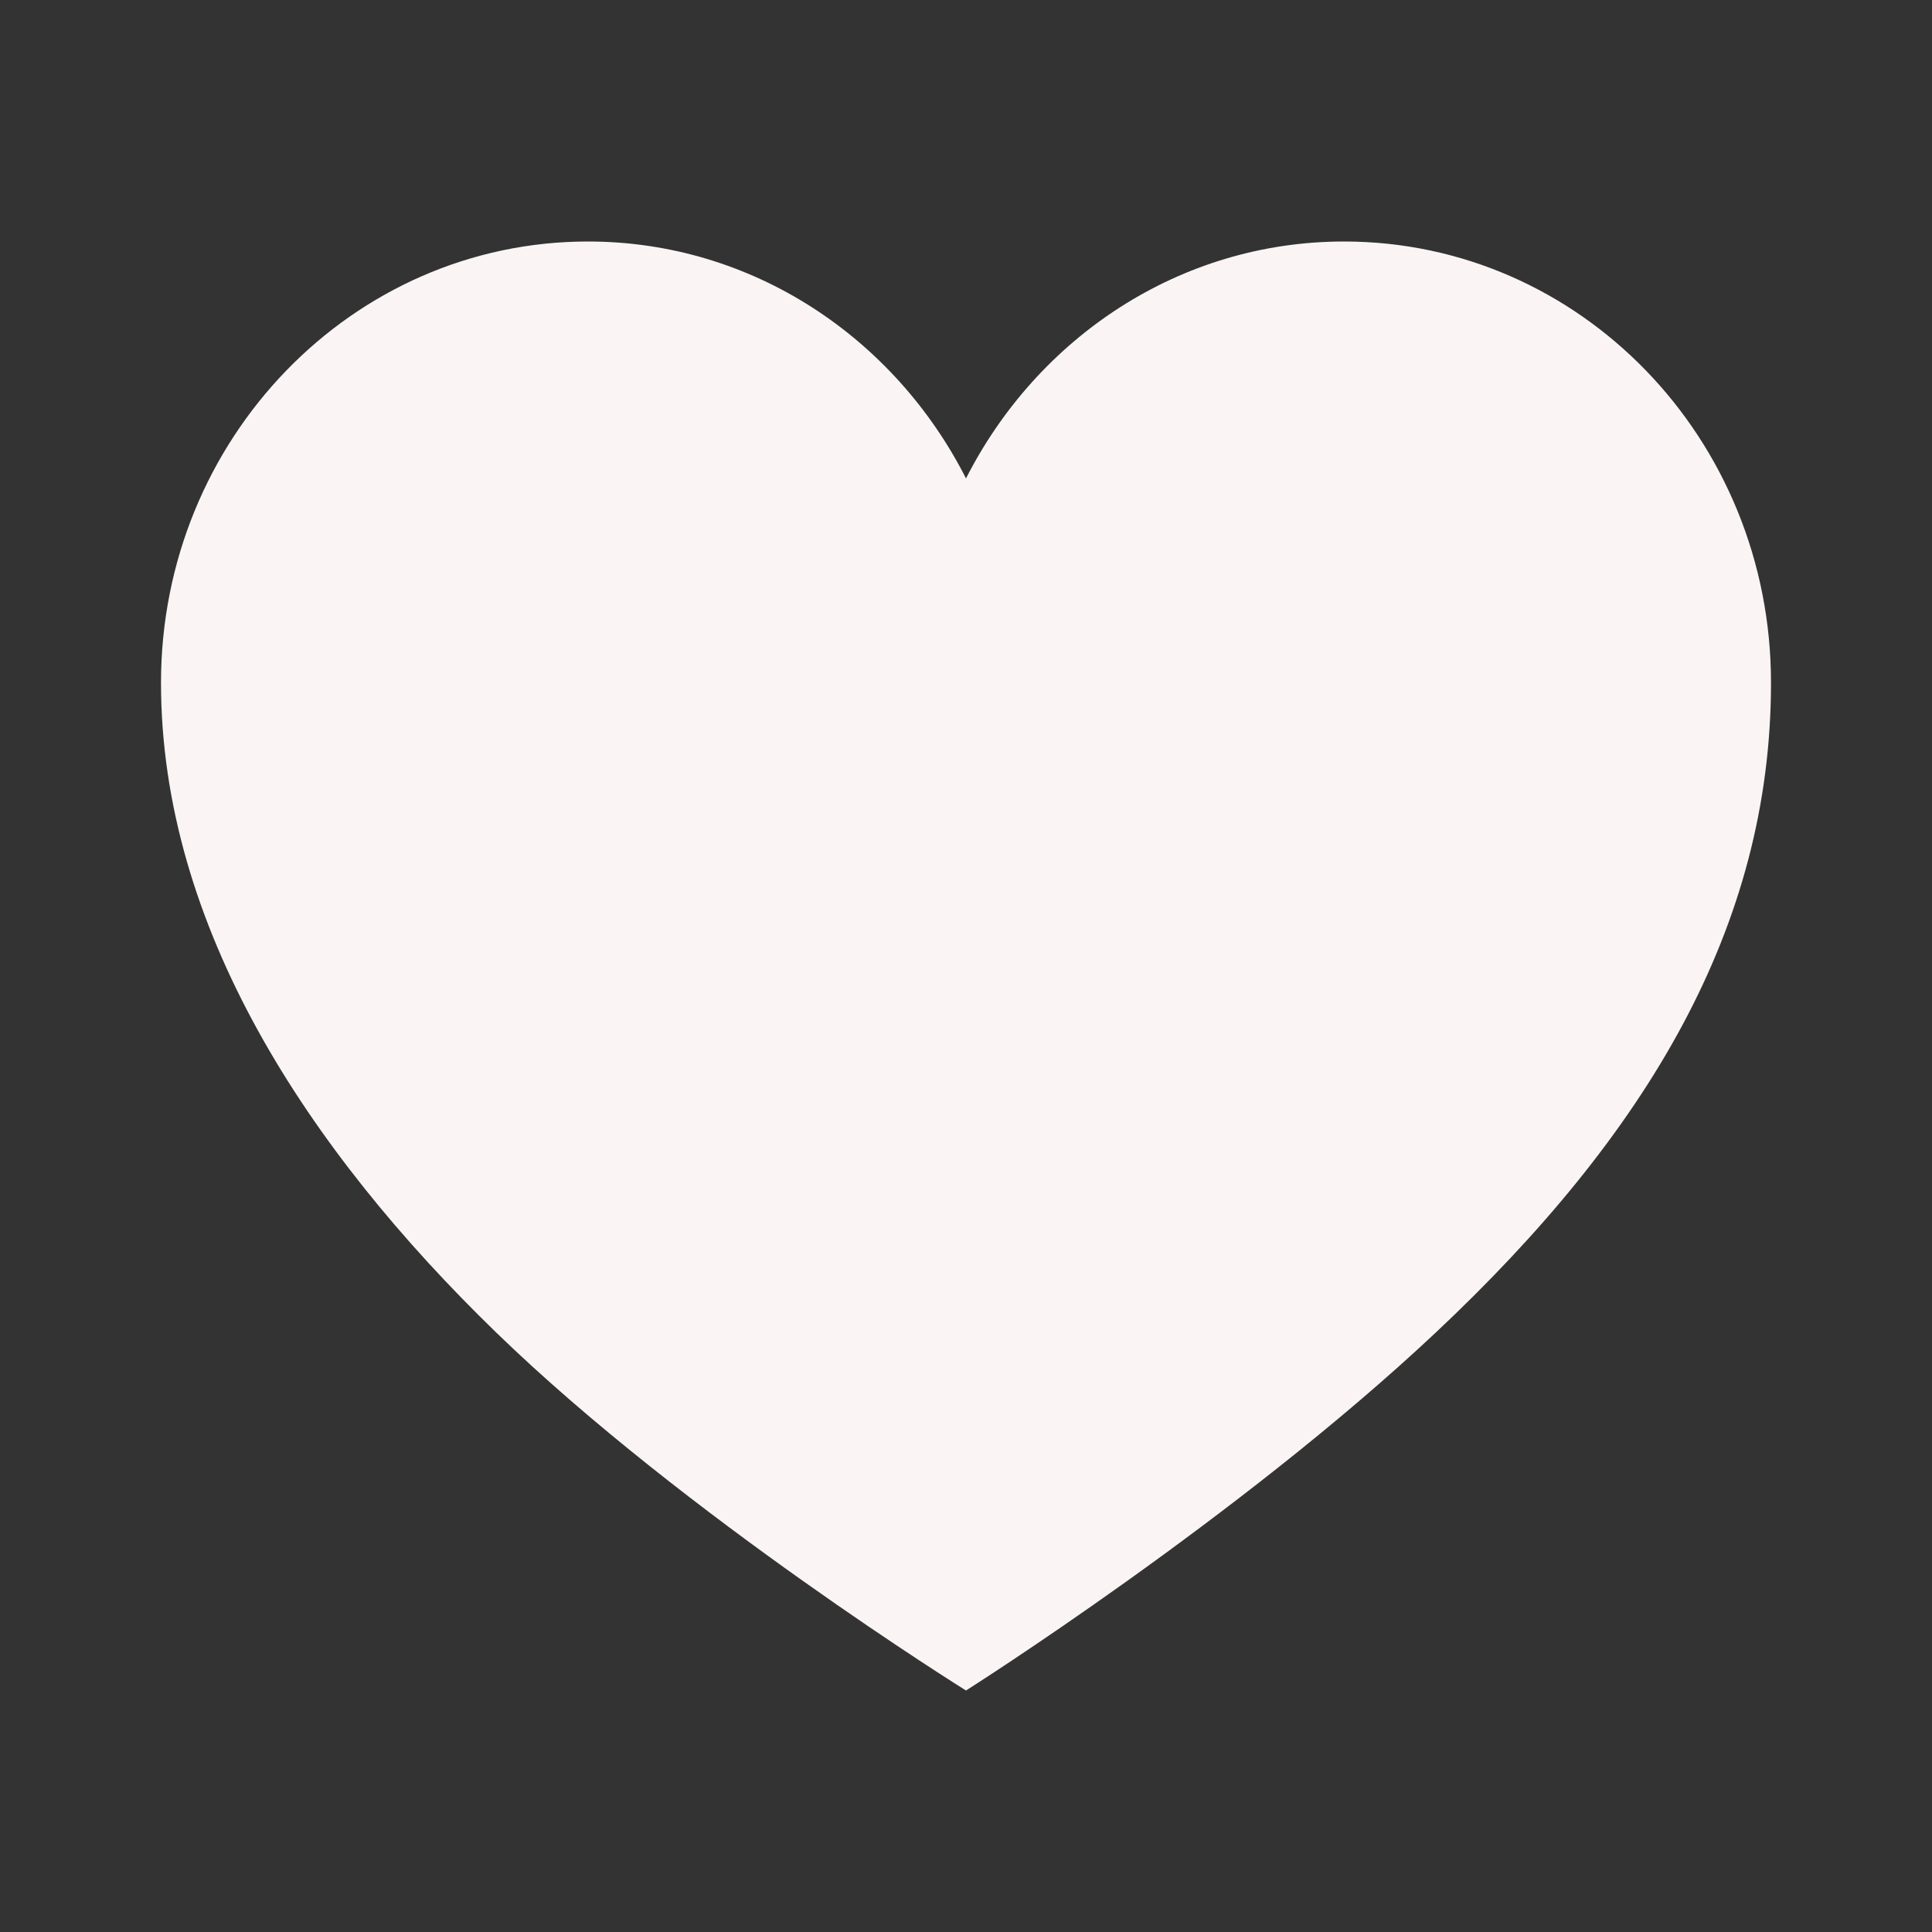 <?xml version="1.0" encoding="UTF-8"?> <svg xmlns="http://www.w3.org/2000/svg" width="24" height="24" viewBox="0 0 24 24" fill="none"><rect x="0" y="0" width="24" height="24" fill="#333333" stroke="none"/><path d="M16.696 3C14.652 3 12.887 4.197 12 5.943C11.113 4.197 9.348 3 7.304 3C4.374 3 2 5.457 2 8.481C2 11.505 3.817 14.277 6.165 16.554C8.513 18.831 12 21 12 21C12 21 15.374 18.867 17.835 16.554C20.46 14.088 22 11.514 22 8.481C22 5.448 19.626 3 16.696 3Z" fill="#FAF4F4"></path></svg> 